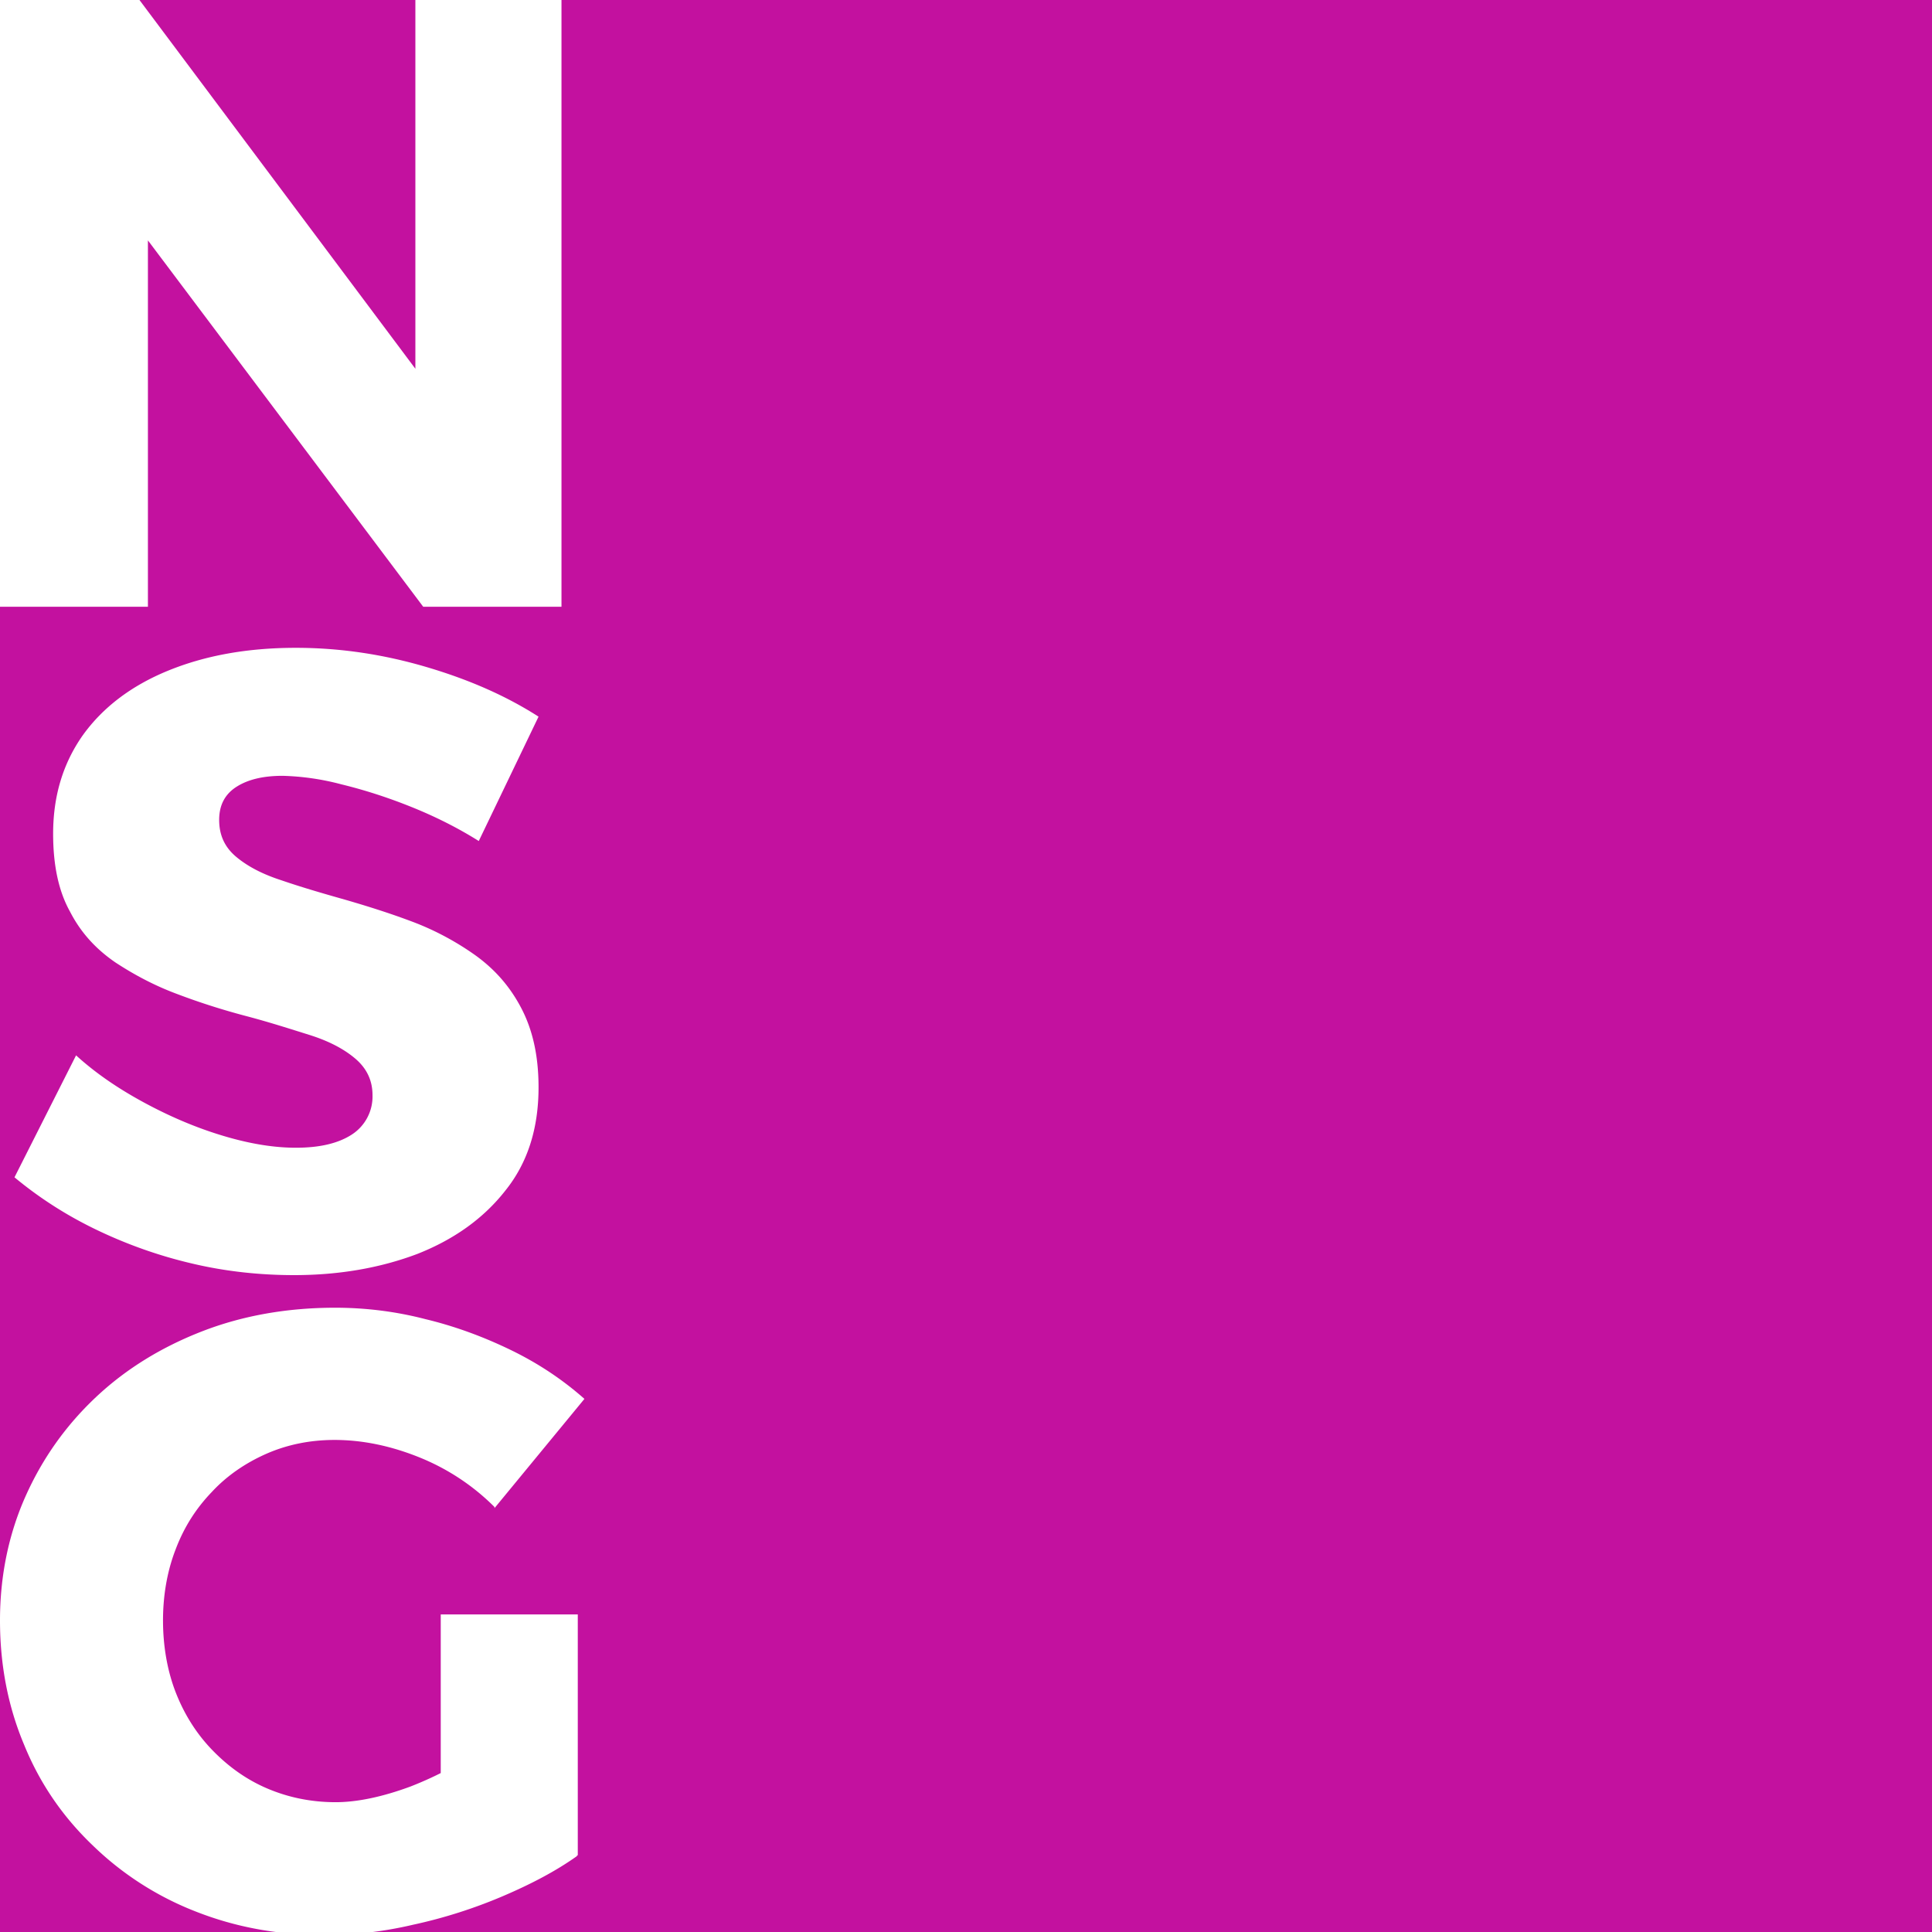 <?xml version="1.0" encoding="UTF-8"?>
<svg data-bbox="0 0 32 32.05" viewBox="0 0 32 32" xmlns="http://www.w3.org/2000/svg" data-type="color">
    <g>
        <path fill="#c3119f" d="M32 0v32H0V0z" data-color="1"/>
        <path d="M0 0h2.31l5.26 7.03-.69.23V0H9.3v10.05H7.01l-5.26-7 .7-.23v7.23H0z" fill="#ffffff" data-color="2"/>
        <path d="M7.93 13.93c-.35-.22-.73-.41-1.13-.57s-.78-.28-1.15-.37a4.2 4.2 0 0 0-.97-.14c-.32 0-.57.06-.76.18s-.29.3-.29.55.09.45.28.61q.285.24.75.39c.32.11.66.21 1.05.32.38.11.76.23 1.13.37s.72.33 1.03.55c.32.23.57.51.76.87s.29.79.29 1.32c0 .68-.18 1.25-.55 1.71-.36.46-.85.81-1.46 1.05-.61.23-1.29.35-2.04.35-.56 0-1.13-.06-1.68-.19-.56-.13-1.09-.32-1.59-.56s-.95-.53-1.36-.87l1.02-2.02c.34.31.73.57 1.16.8s.86.41 1.3.54.83.19 1.18.19c.39 0 .7-.07.93-.22a.75.75 0 0 0 .34-.65c0-.25-.1-.45-.29-.61s-.44-.29-.76-.39-.66-.21-1.04-.31-.76-.22-1.13-.36c-.38-.14-.72-.32-1.04-.53-.32-.22-.57-.49-.75-.84-.19-.34-.28-.77-.28-1.29 0-.62.16-1.16.49-1.63.33-.46.8-.82 1.41-1.07s1.31-.38 2.12-.38c.74 0 1.46.11 2.17.32s1.32.48 1.85.82z" fill="#ffffff" data-color="2"/>
        <path d="M8.19 24.96c-.35-.35-.77-.63-1.24-.82s-.94-.29-1.41-.29c-.41 0-.79.08-1.13.23s-.65.36-.9.63c-.26.27-.46.58-.6.95-.14.36-.21.76-.21 1.18s.07.83.21 1.19.34.68.6.95.56.49.91.64.73.23 1.14.23c.36 0 .78-.09 1.24-.26.46-.18.89-.41 1.27-.7l1.49 1.85c-.35.25-.77.47-1.24.67s-.97.36-1.48.47c-.51.12-1 .17-1.47.17-.77 0-1.47-.13-2.13-.39a5.1 5.1 0 0 1-1.71-1.1C1.04 30.09.66 29.54.4 28.9c-.27-.64-.4-1.33-.4-2.06s.14-1.42.42-2.05q.42-.945 1.17-1.65c.5-.47 1.09-.83 1.76-1.09s1.41-.39 2.2-.39c.5 0 1 .06 1.5.19.5.12.98.3 1.43.52s.85.49 1.2.8l-1.49 1.81Zm-.89 1.78h2.27v3.99H7.3z" fill="#ffffff" data-color="2"/>
    </g>
</svg>
